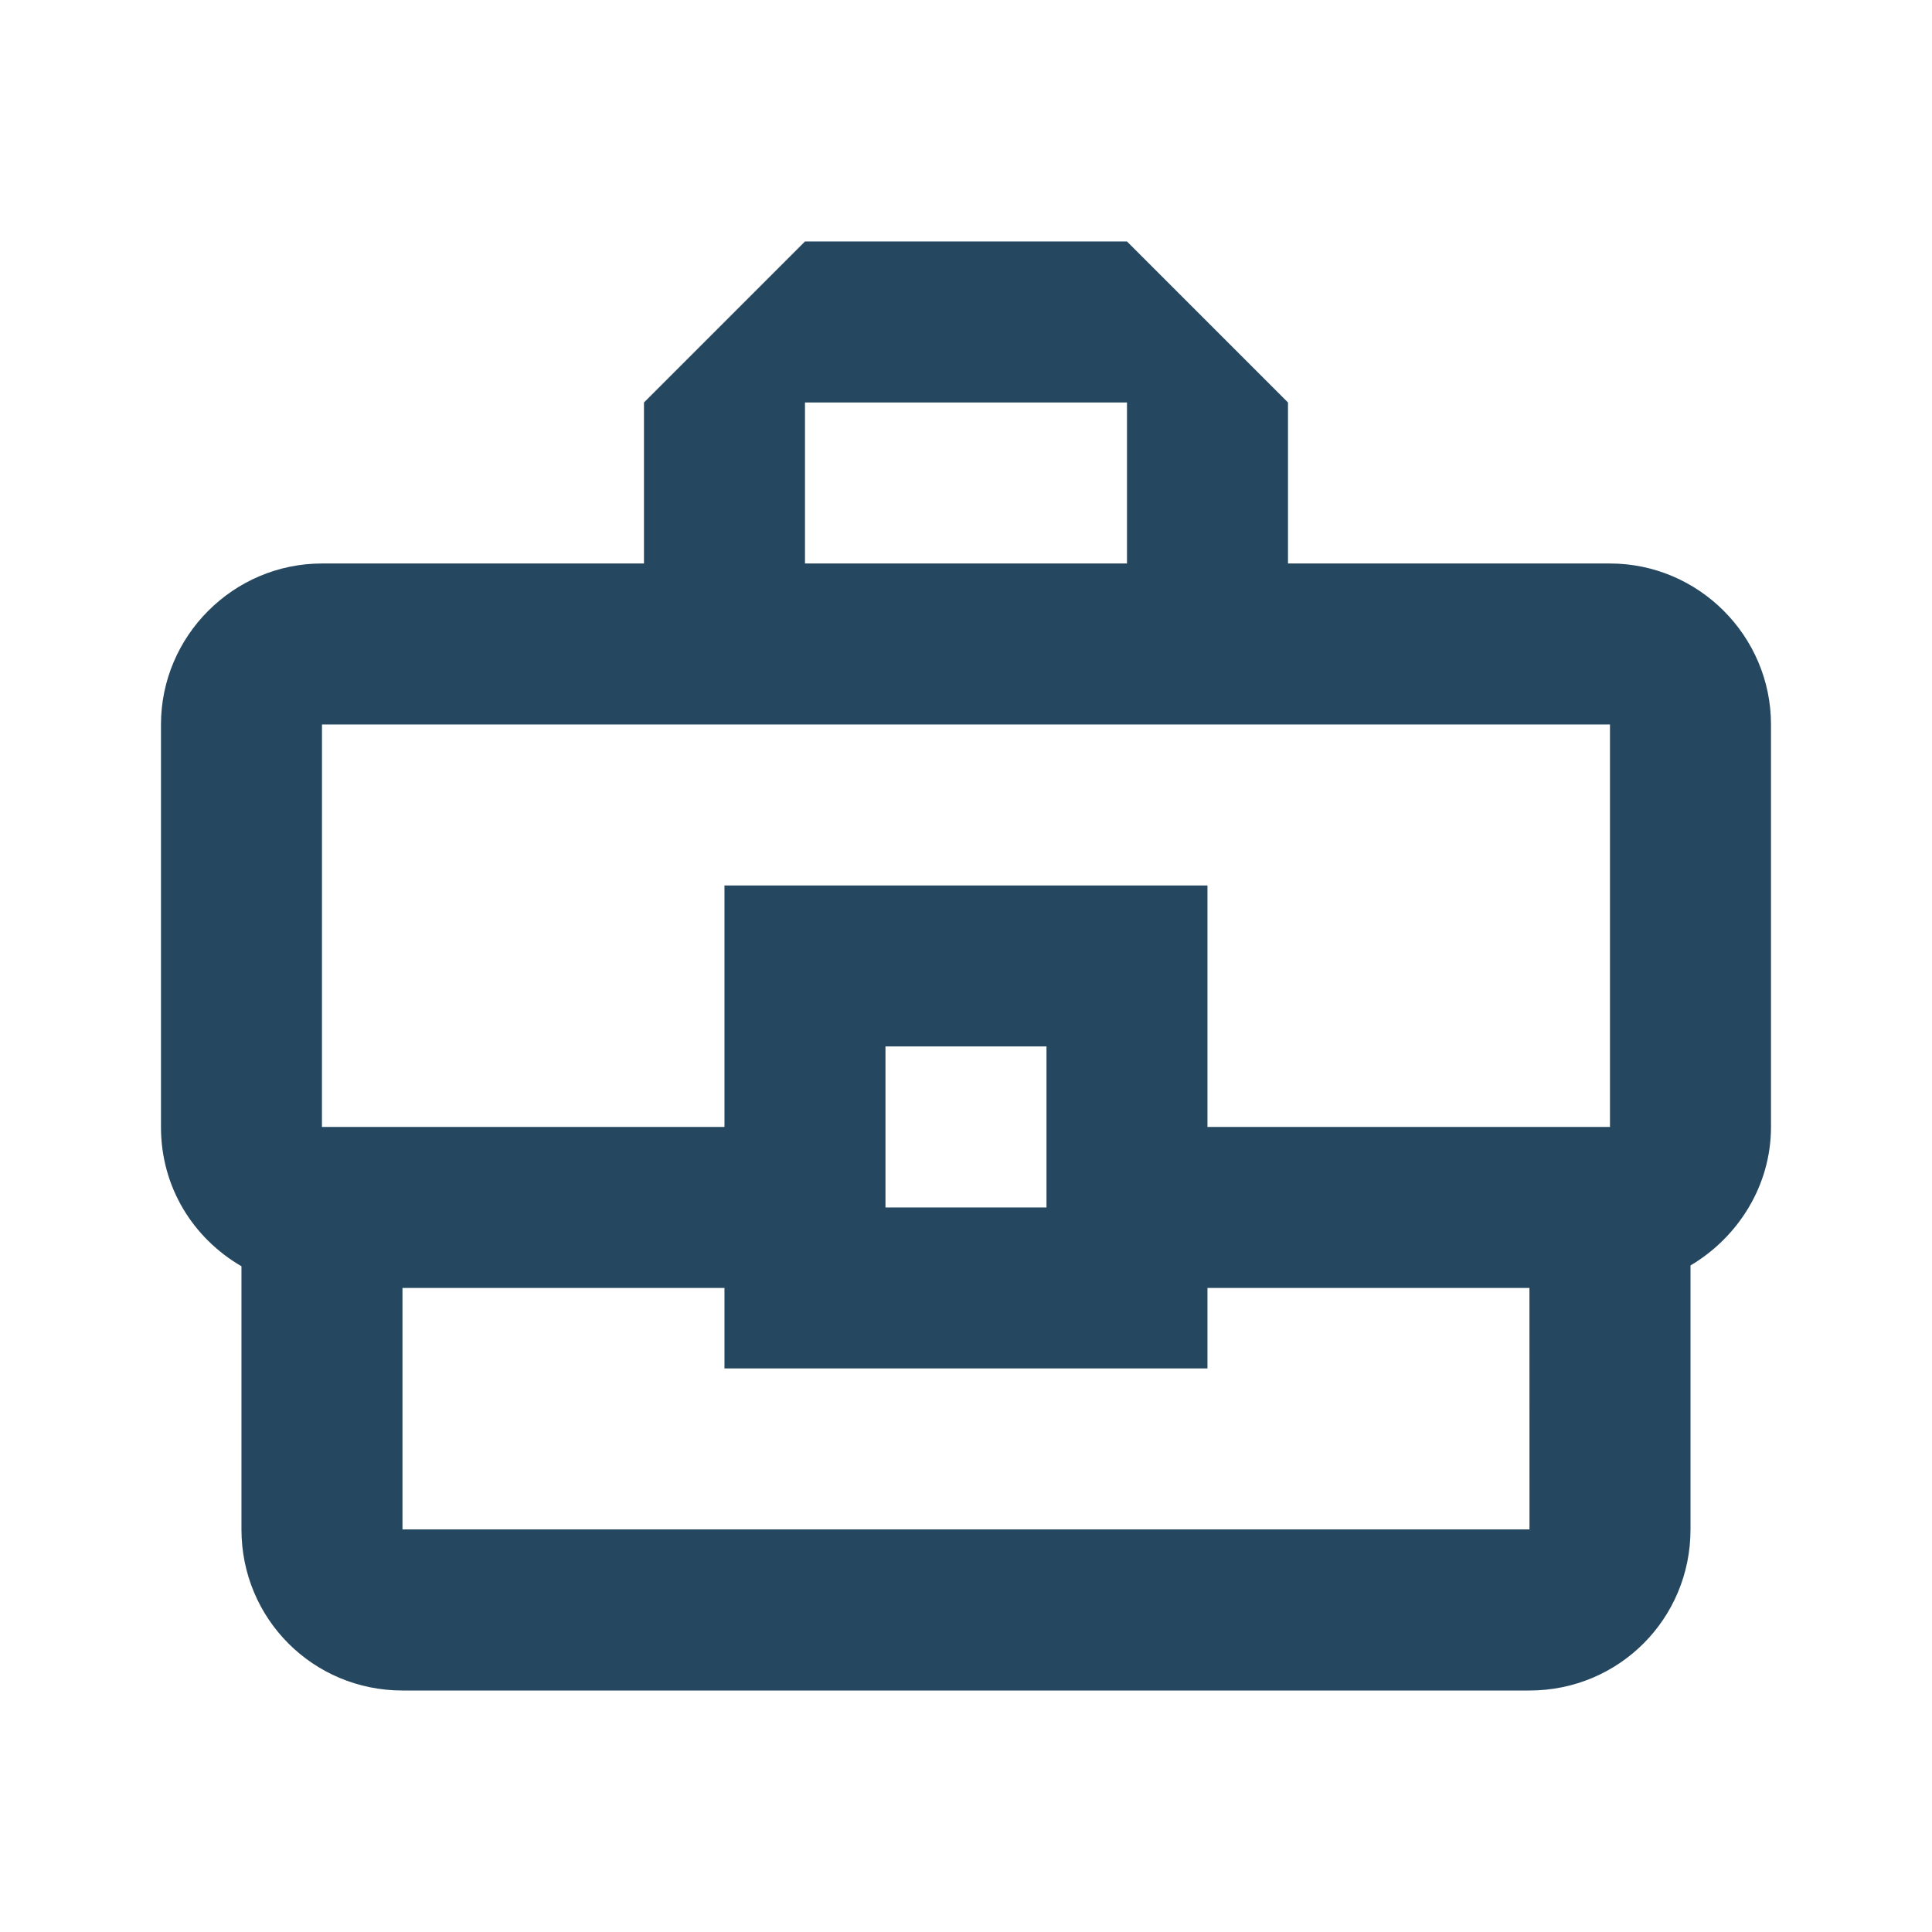 <svg fill="none" height="50" viewBox="0 0 50 50" width="50" xmlns="http://www.w3.org/2000/svg"><path d="m41.666 14.583h-8.333v-4.167l-4.167-4.167h-8.333l-4.167 4.167v4.167h-8.333c-2.292 0-4.167 1.875-4.167 4.167v10.417c0 1.562.833 2.875 2.083 3.604v6.812c0 2.312 1.854 4.167 4.167 4.167h29.167c2.312 0 4.167-1.854 4.167-4.167v-6.833c1.229-.729 2.083-2.062 2.083-3.583v-10.417c0-2.292-1.875-4.167-4.167-4.167zm-20.833-4.167h8.333v4.167h-8.333zm-12.5 8.333h33.333v10.417h-10.417v-6.25h-12.5v6.25h-10.417zm18.75 12.5h-4.167v-4.167h4.167zm12.5 8.333h-29.167v-6.25h8.333v2.083h12.5v-2.083h8.333z" fill="#254860"/></svg>